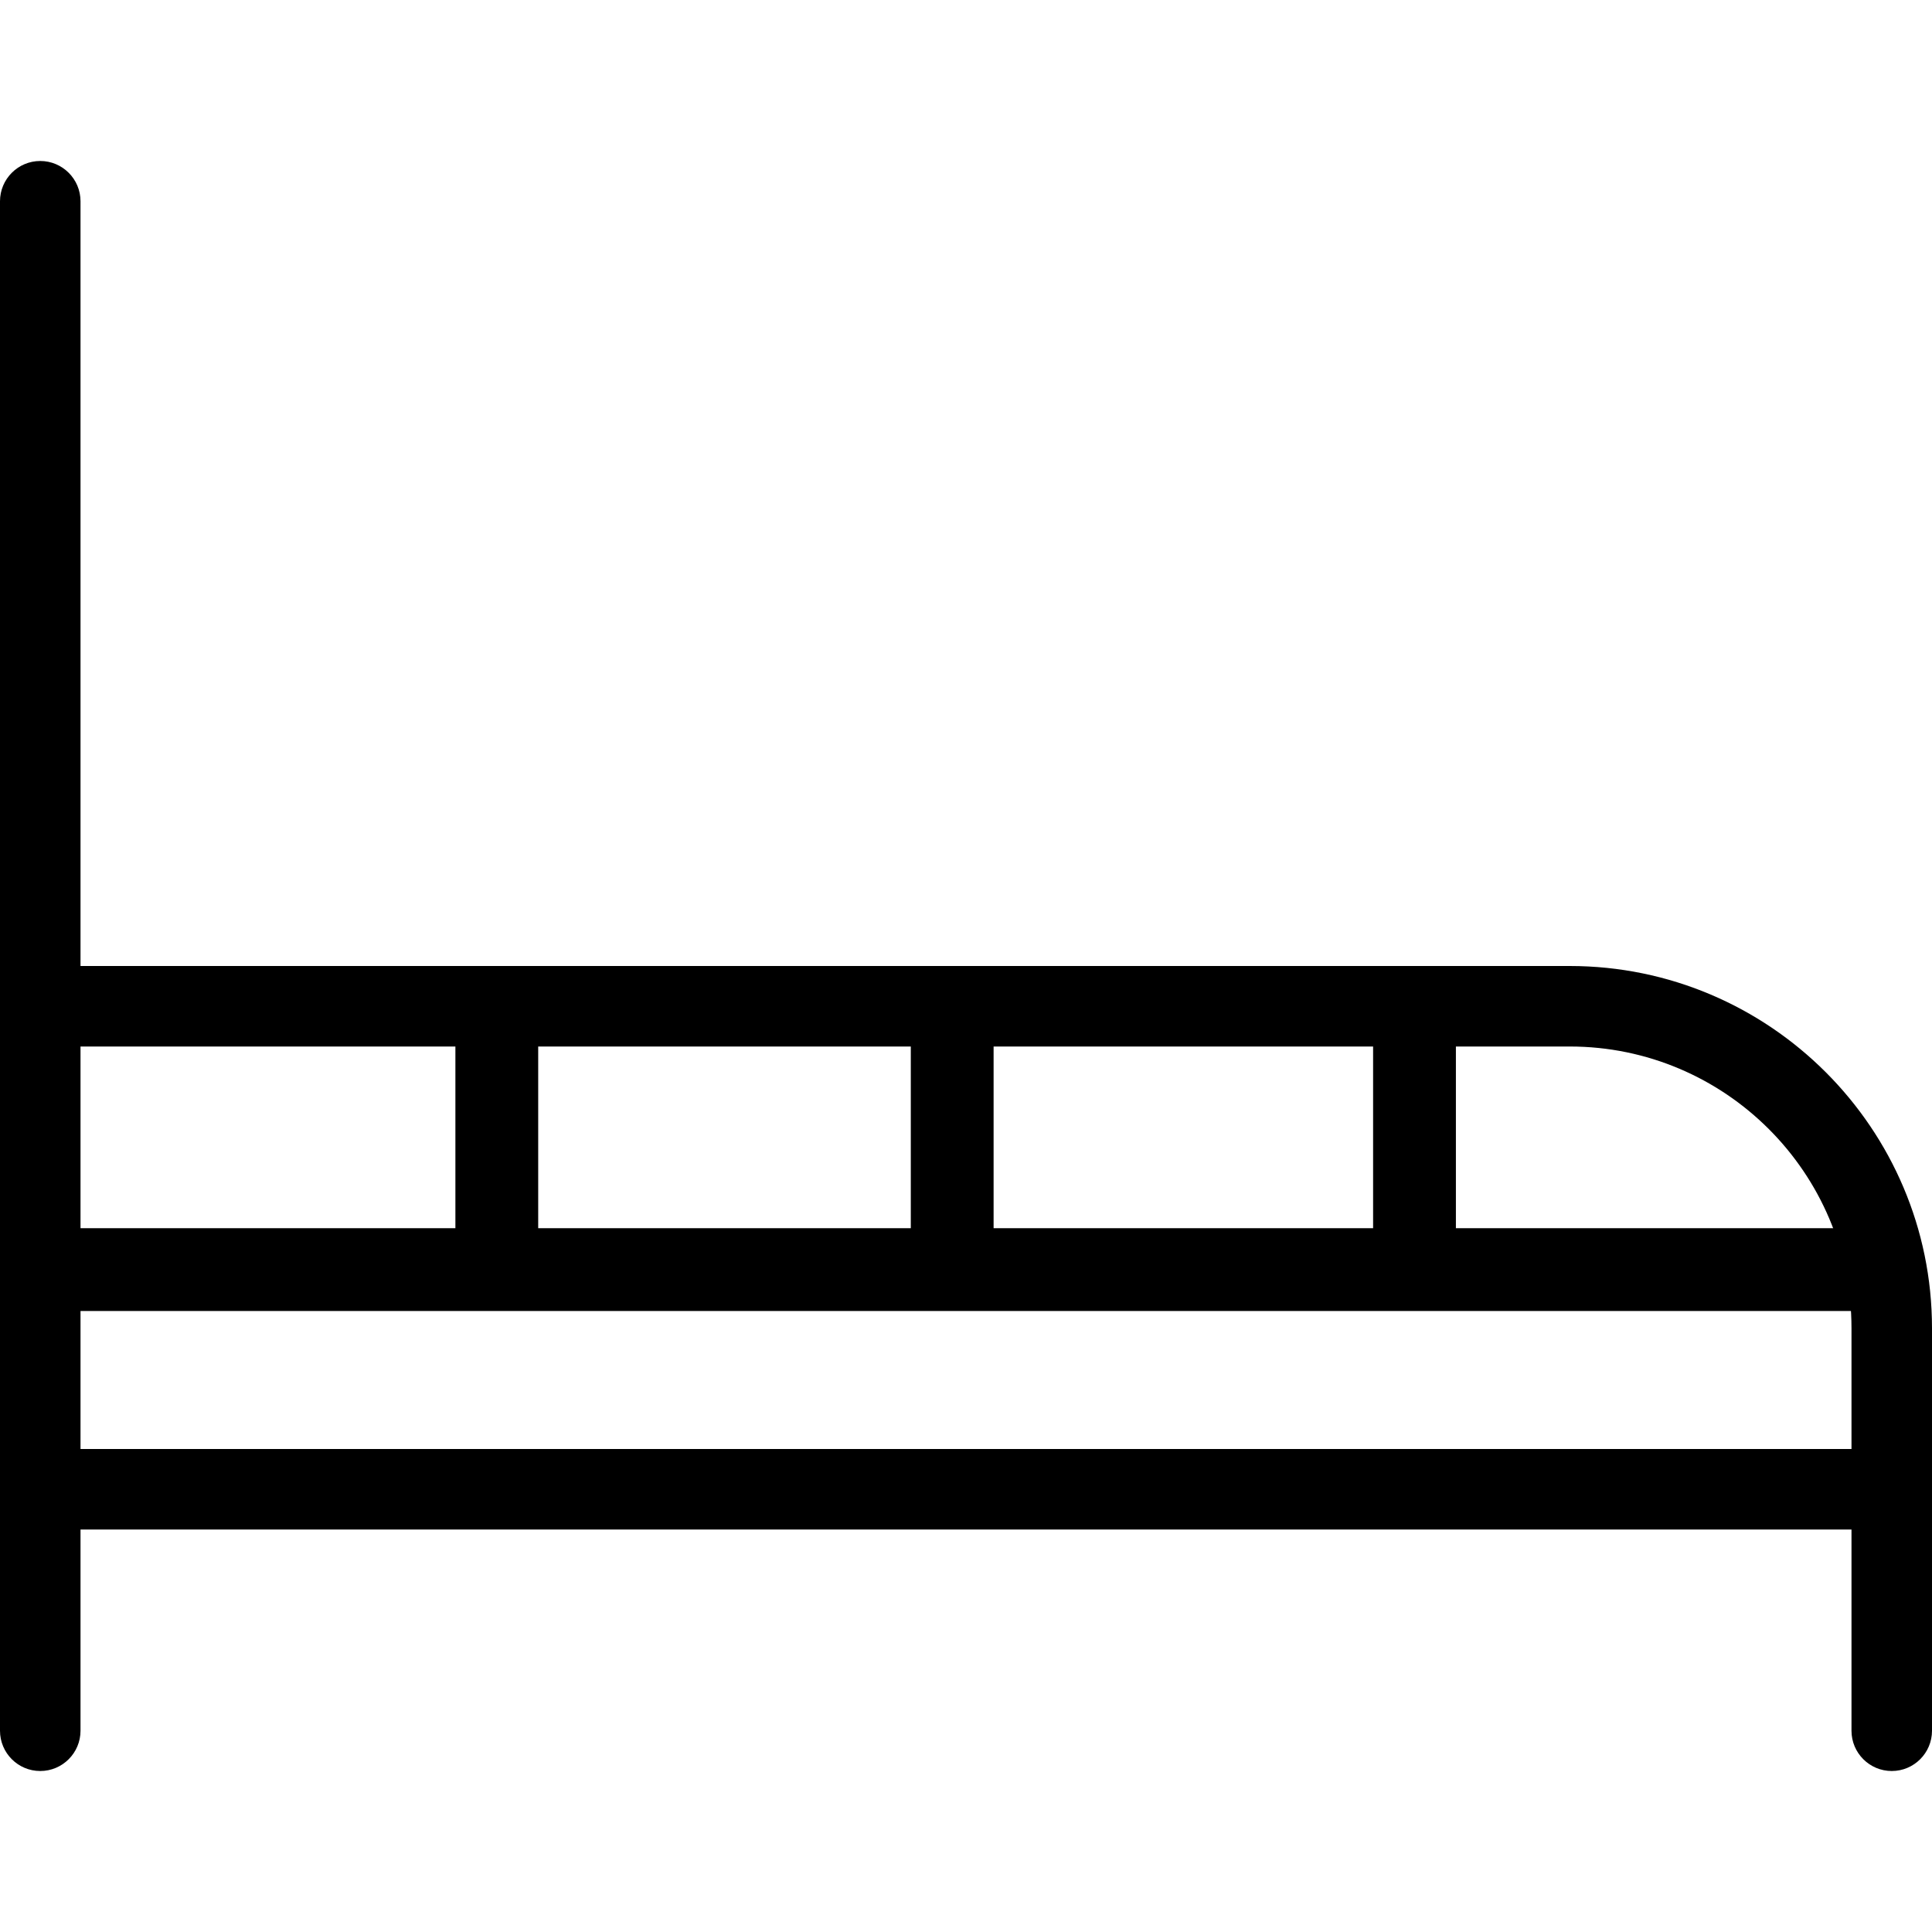 <svg xmlns="http://www.w3.org/2000/svg" fill="none" viewBox="0 0 70 70" height="70" width="70">
<path fill="black" d="M56.875 35H2.917V7.292C2.917 6.487 2.263 5.833 1.458 5.833C0.653 5.833 0 6.487 0 7.292V62.708C0 63.513 0.653 64.167 1.458 64.167C2.263 64.167 2.917 63.513 2.917 62.708V55.417H67.083V62.708C67.083 63.513 67.737 64.167 68.542 64.167C69.347 64.167 70 63.513 70 62.708V48.125C70 40.889 64.111 35 56.875 35ZM2.917 52.5V37.917H56.875C62.504 37.917 67.083 42.496 67.083 48.125V52.5H2.917Z"></path>
<path stroke-width="3" stroke="black" d="M1.5 46H18M68 46H51.25M34.5 46V37M34.5 46H18M34.5 46H51.25M18 46V37M51.25 46V37"></path>
</svg>
